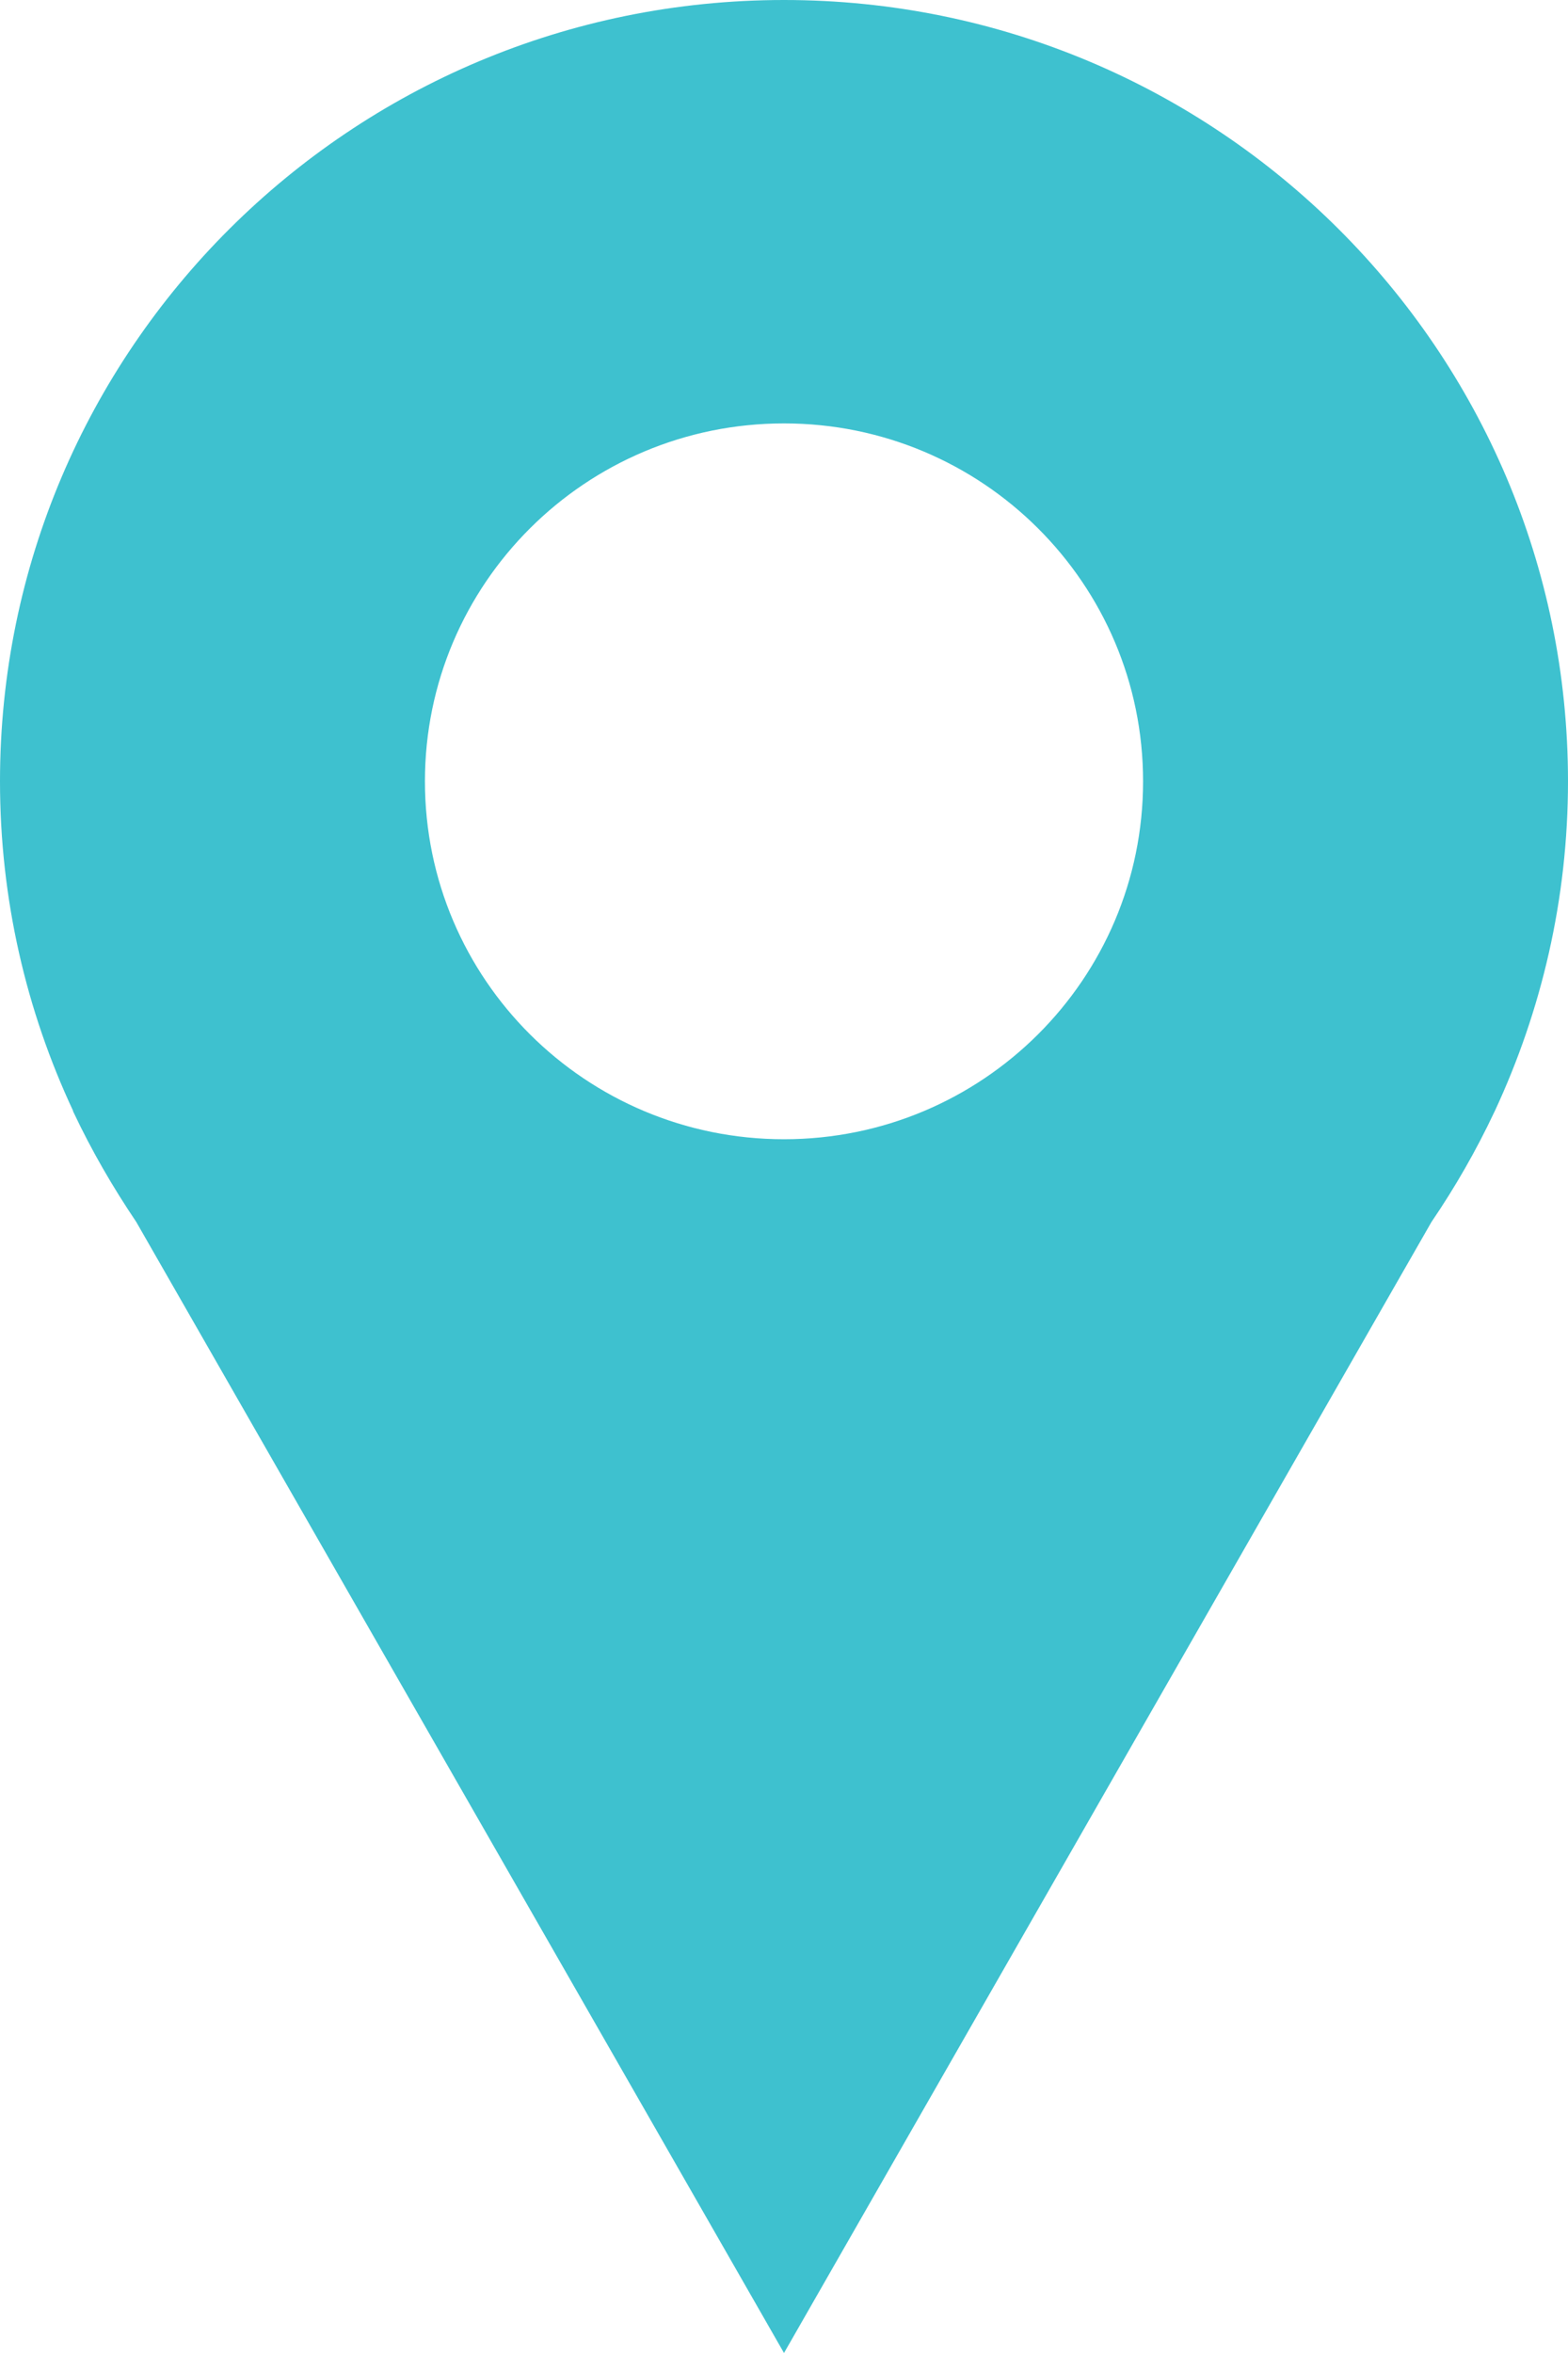 <?xml version="1.0" encoding="UTF-8"?>
<svg width="12px" height="18px" viewBox="0 0 12 18" version="1.1" xmlns="http://www.w3.org/2000/svg" xmlns:xlink="http://www.w3.org/1999/xlink">
    <!-- Generator: sketchtool 60 (101010) - https://sketch.com -->
    <title>914E0E6A-30FE-4C21-9E8C-FC2947BBCDA3</title>
    <desc>Created with sketchtool.</desc>
    <g id="Page-1" stroke="none" stroke-width="1" fill="none" fill-rule="evenodd">
        <g id="H" transform="translate(-1055, -882)">
            <g id="Group-9-Copy-6" transform="translate(1055, 882)">
                <polygon id="Clip-2" points="0 0 12 0 12 18 0 18"></polygon>
                <path d="M6,8.715 C4.482,8.715 3.252,7.49 3.252,5.977 C3.252,4.465 4.482,3.239 6,3.239 C7.518,3.239 8.748,4.465 8.748,5.977 C8.748,7.49 7.518,8.715 6,8.715 M6,0 C2.685,0 0,2.675 0,5.977 C0,6.879 0.201,7.732 0.56,8.499 L0.558,8.499 L0.562,8.507 C0.7,8.8 0.863,9.081 1.043,9.348 L6,18 L10.955,9.348 C11.137,9.081 11.298,8.8 11.436,8.507 L11.44,8.499 C11.797,7.732 12,6.879 12,5.977 C12,2.675 9.313,0 6,0" id="Fill-1" fill="#3EC1CF"></path>
            </g>
        </g>
    </g>
</svg>